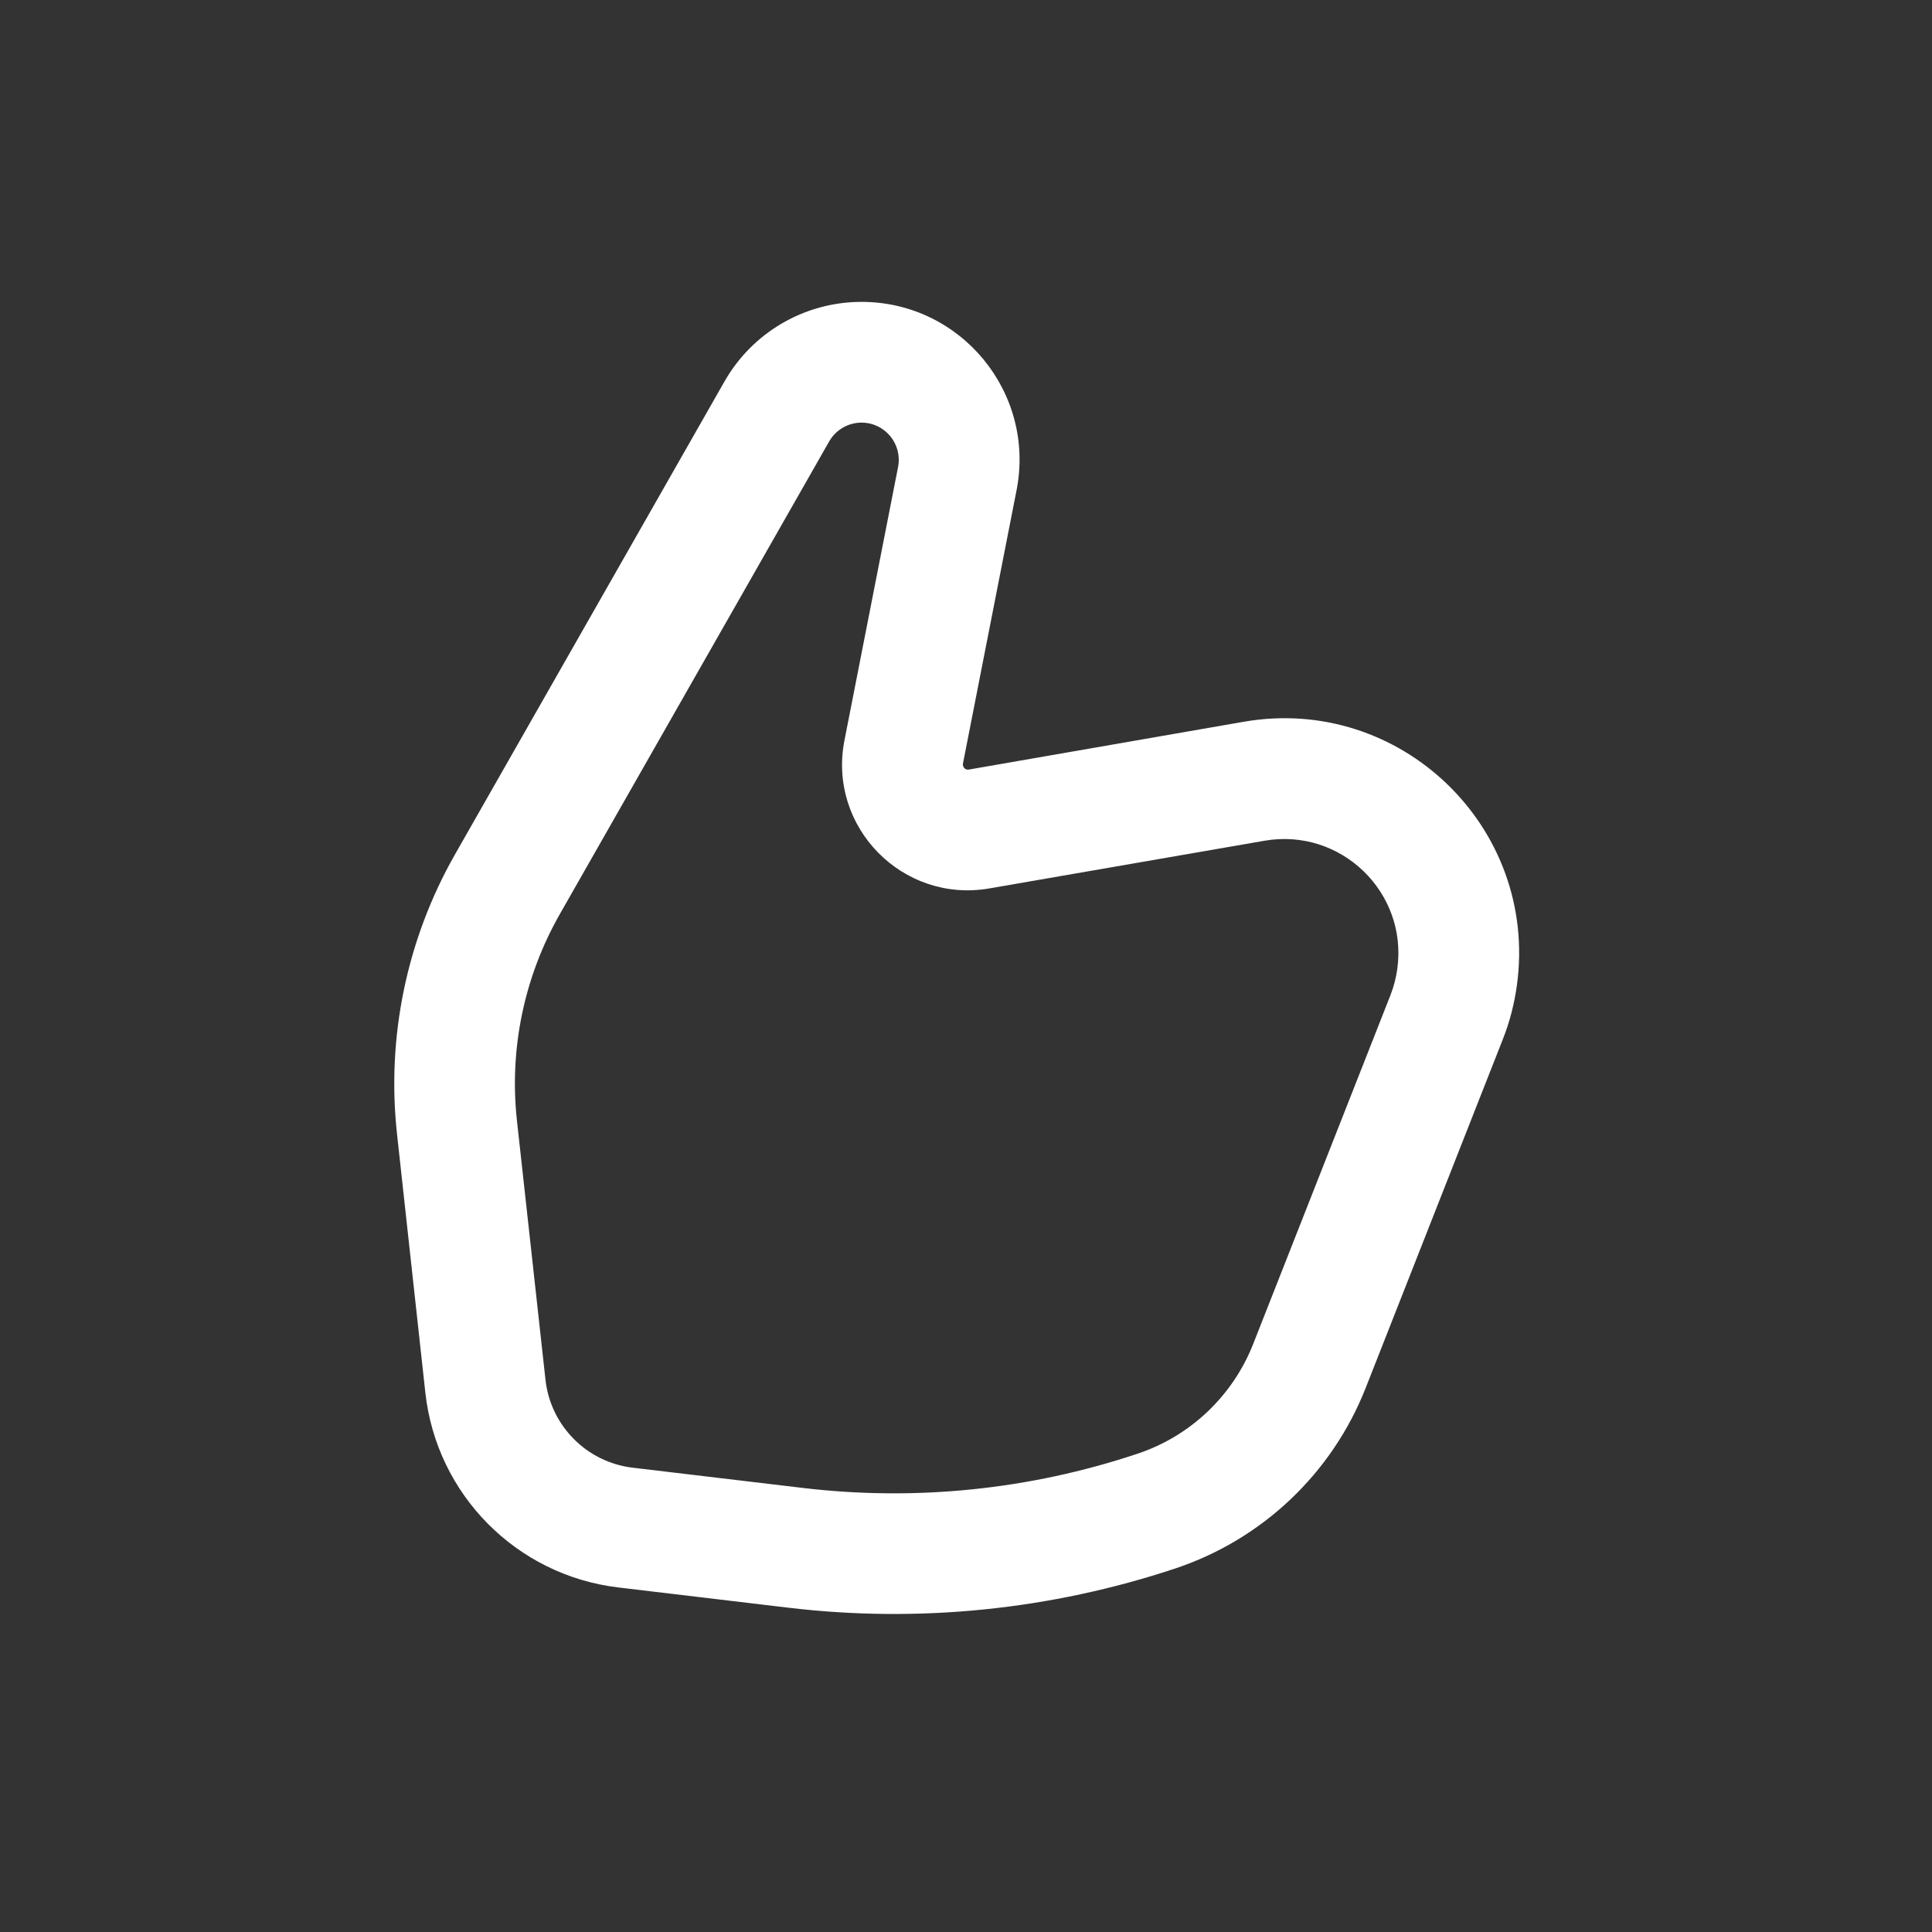 <svg width="12" height="12" viewBox="0 0 12 12" fill="none" xmlns="http://www.w3.org/2000/svg">
<rect x="0" y="0" width="12" height="12" fill="#333333" stroke="none"/>
<path fill-rule="evenodd" clip-rule="evenodd" d="M5.351 2.625C5.268 2.625 5.191 2.67 5.15 2.742L3.477 5.678C3.255 6.068 3.162 6.517 3.211 6.962L3.388 8.569C3.419 8.855 3.644 9.082 3.929 9.116L4.988 9.242C5.687 9.325 6.395 9.253 7.063 9.03C7.393 8.921 7.657 8.67 7.784 8.347L8.636 6.182C8.657 6.129 8.671 6.074 8.679 6.017C8.744 5.541 8.327 5.14 7.854 5.222L6.146 5.518C5.606 5.612 5.14 5.136 5.245 4.599L5.578 2.901C5.606 2.758 5.497 2.625 5.351 2.625ZM4.499 2.371C4.673 2.064 4.999 1.875 5.351 1.875C5.969 1.875 6.433 2.439 6.314 3.045L5.981 4.743C5.98 4.75 5.981 4.755 5.982 4.758C5.983 4.762 5.986 4.766 5.99 4.771C5.994 4.775 5.998 4.778 6.002 4.779C6.006 4.78 6.01 4.781 6.017 4.78L7.725 4.483C8.698 4.314 9.555 5.139 9.422 6.118C9.406 6.234 9.377 6.348 9.334 6.456L8.482 8.622C8.273 9.152 7.84 9.562 7.3 9.742C6.527 9.999 5.708 10.082 4.899 9.986L3.841 9.86C3.209 9.785 2.712 9.284 2.642 8.651L2.466 7.044C2.4 6.442 2.526 5.834 2.826 5.307L4.499 2.371Z" fill="white"/>
</svg>

